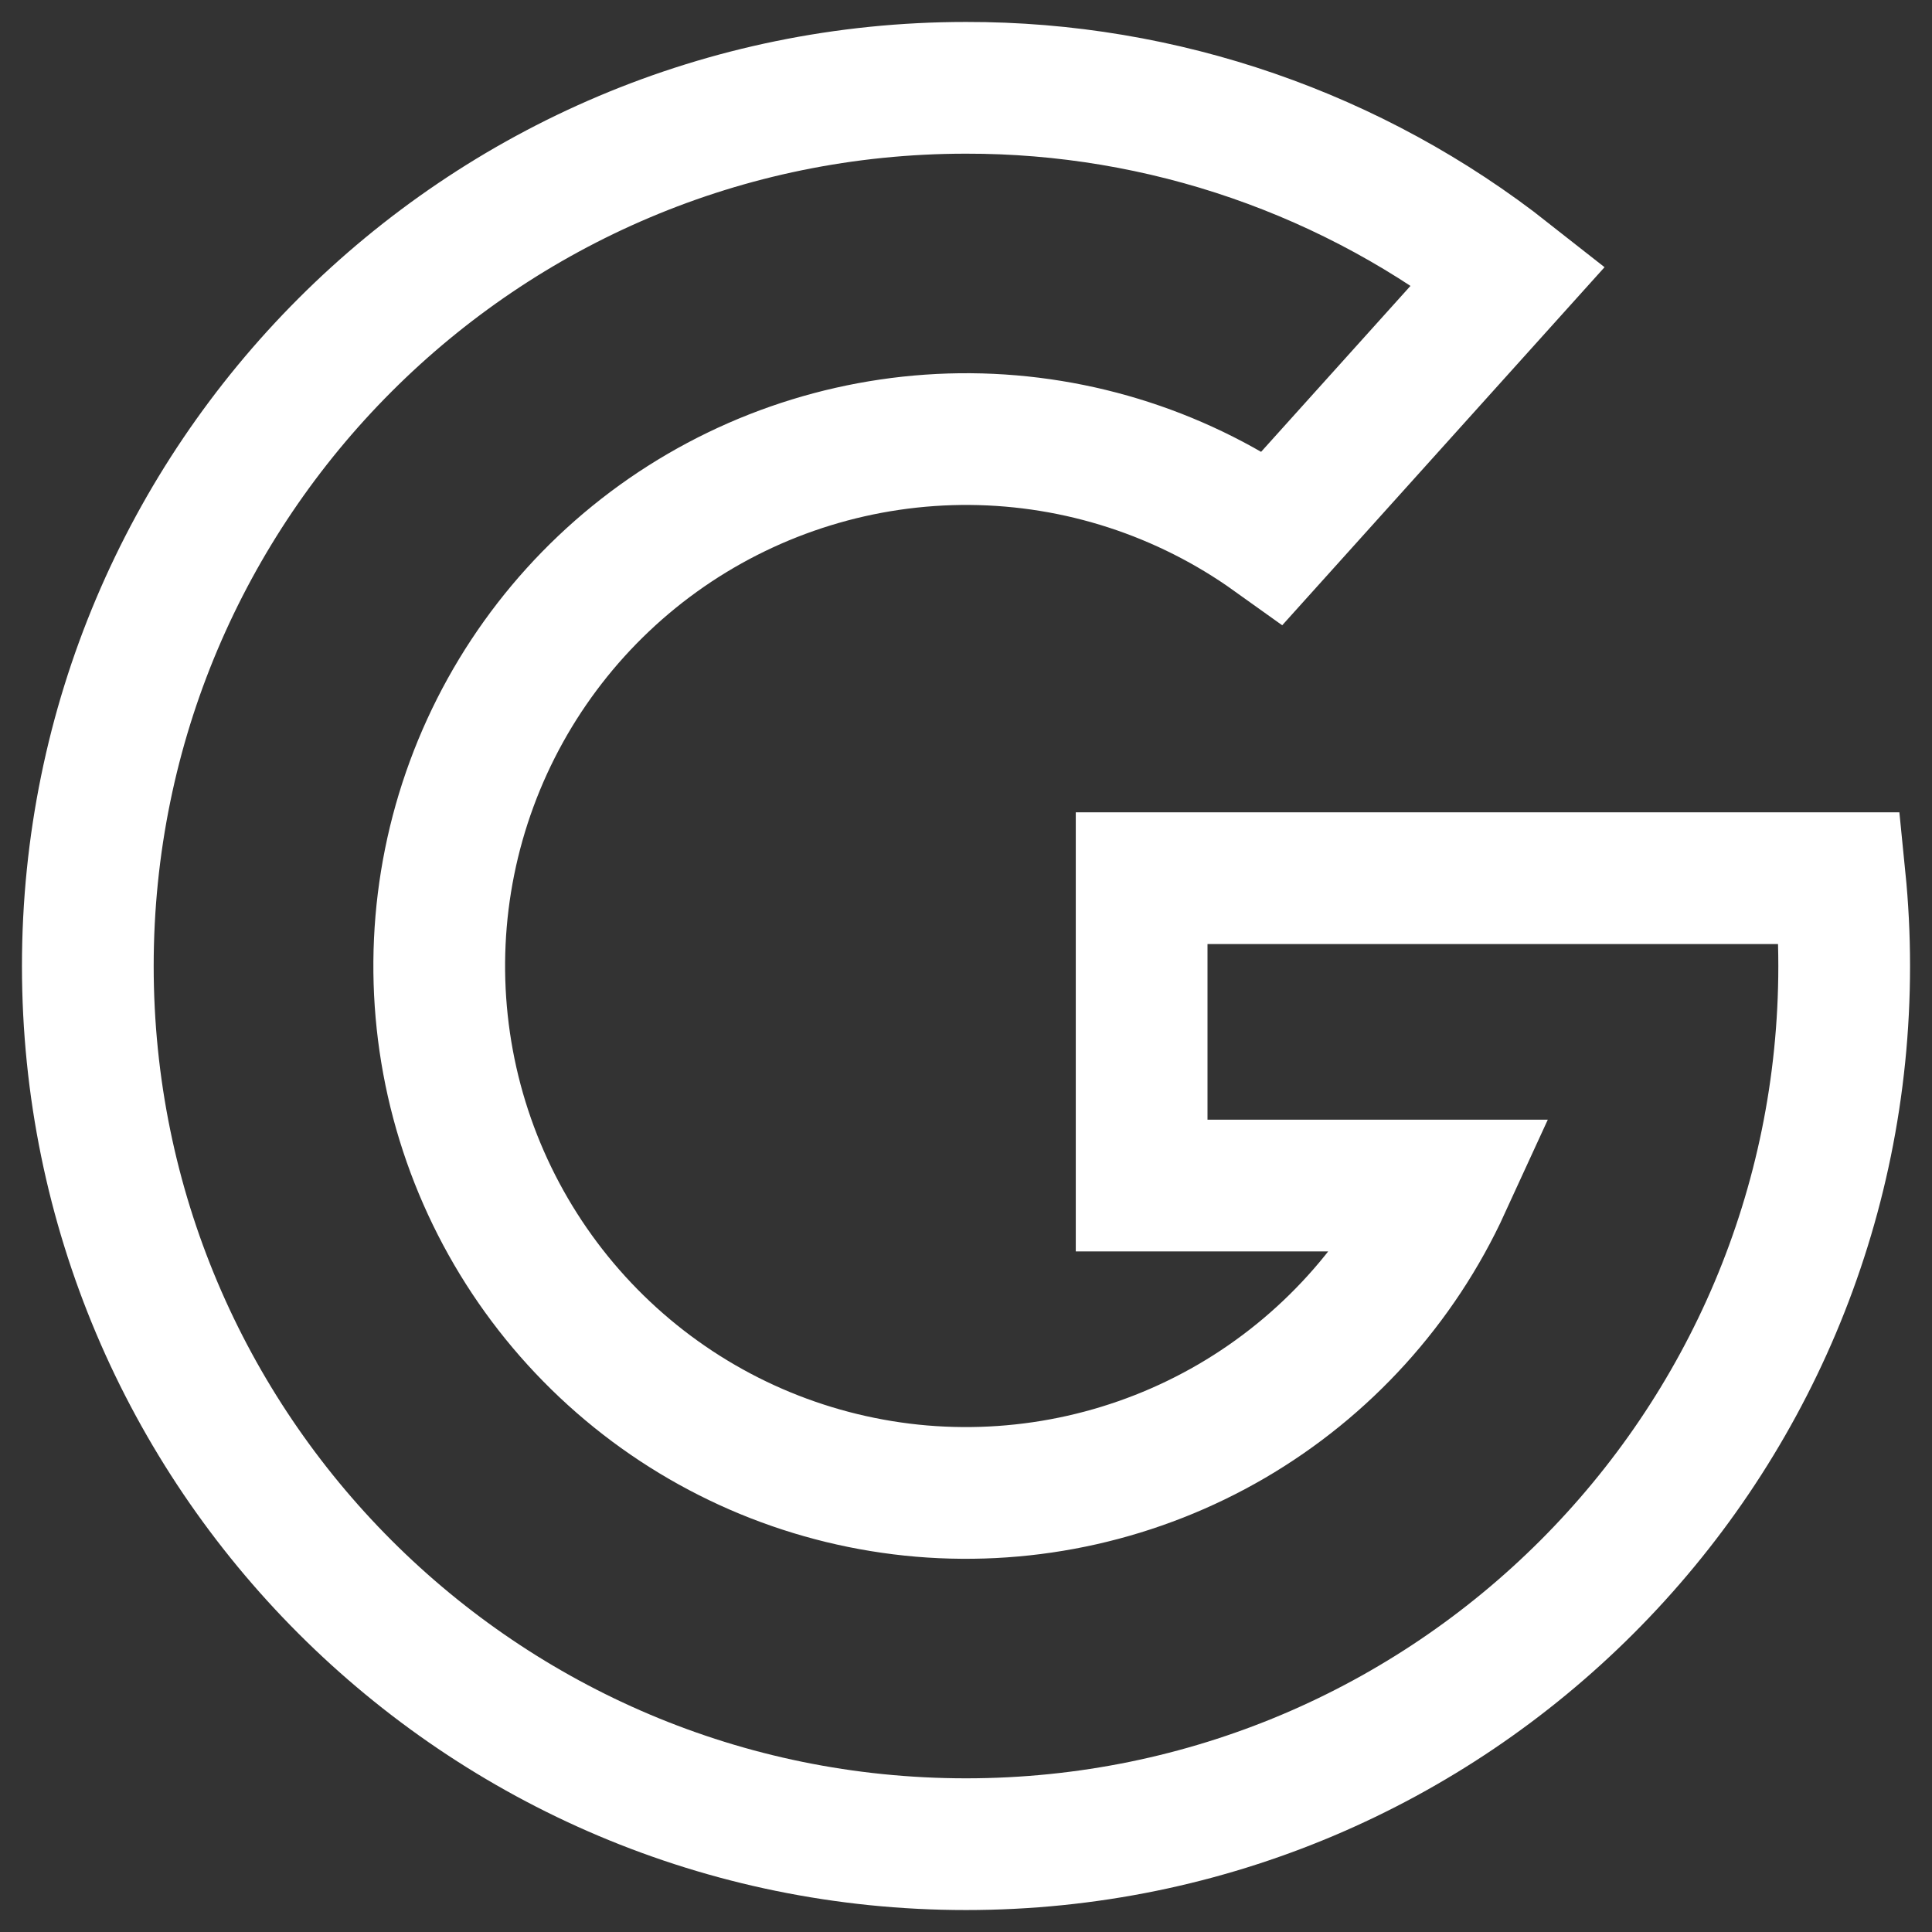 <svg width="22" height="22" viewBox="0 0 22 22" fill="none" xmlns="http://www.w3.org/2000/svg">
<rect x="0" y="0" width="22" height="22" fill="#333333" stroke="none"/>
<path d="M21 11C21 10.662 20.983 10.329 20.95 10H13V13.5H16.456C15.941 14.623 15.092 15.56 14.025 16.183C12.958 16.805 11.724 17.083 10.493 16.979C9.262 16.874 8.093 16.392 7.147 15.598C6.2 14.804 5.521 13.737 5.203 12.543C4.886 11.349 4.944 10.086 5.371 8.927C5.798 7.767 6.573 6.768 7.589 6.065C8.605 5.363 9.814 4.991 11.049 5C12.285 5.01 13.487 5.401 14.492 6.12L17.178 3.136C15.418 1.749 13.241 0.996 11 1C5.477 1 1 5.477 1 11C1 16.523 5.477 21 11 21C16.523 21 21 16.523 21 11Z" stroke="white" stroke-width="1.5"/>
</svg>
